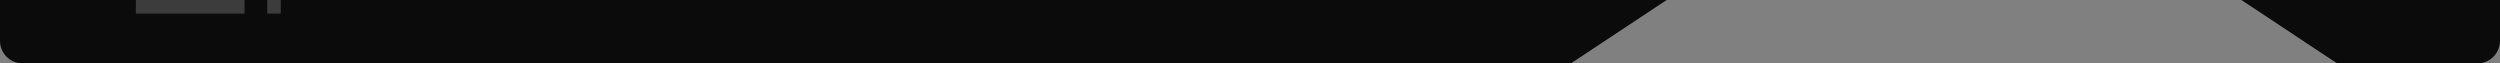 <svg xmlns="http://www.w3.org/2000/svg" width="552.001" height="14" viewBox="0 0 552.001 14"><rect x="0" y="0" width="552.001" height="14" fill="#808080" stroke="none"/><g transform="translate(-153 -510)"><g transform="translate(153 510)"><path d="M346.851,14H5A5.006,5.006,0,0,1,0,9V0H368L346.851,14ZM547,14H516.047L494.9,0H552V9A5.006,5.006,0,0,1,547,14Z" transform="translate(0 0)" fill="#0b0b0b"></path></g><g transform="translate(183 510)" opacity="0.2"><rect width="24" height="3" fill="#fff"></rect><rect width="3" height="3" transform="translate(29)" fill="#fff"></rect></g></g></svg>